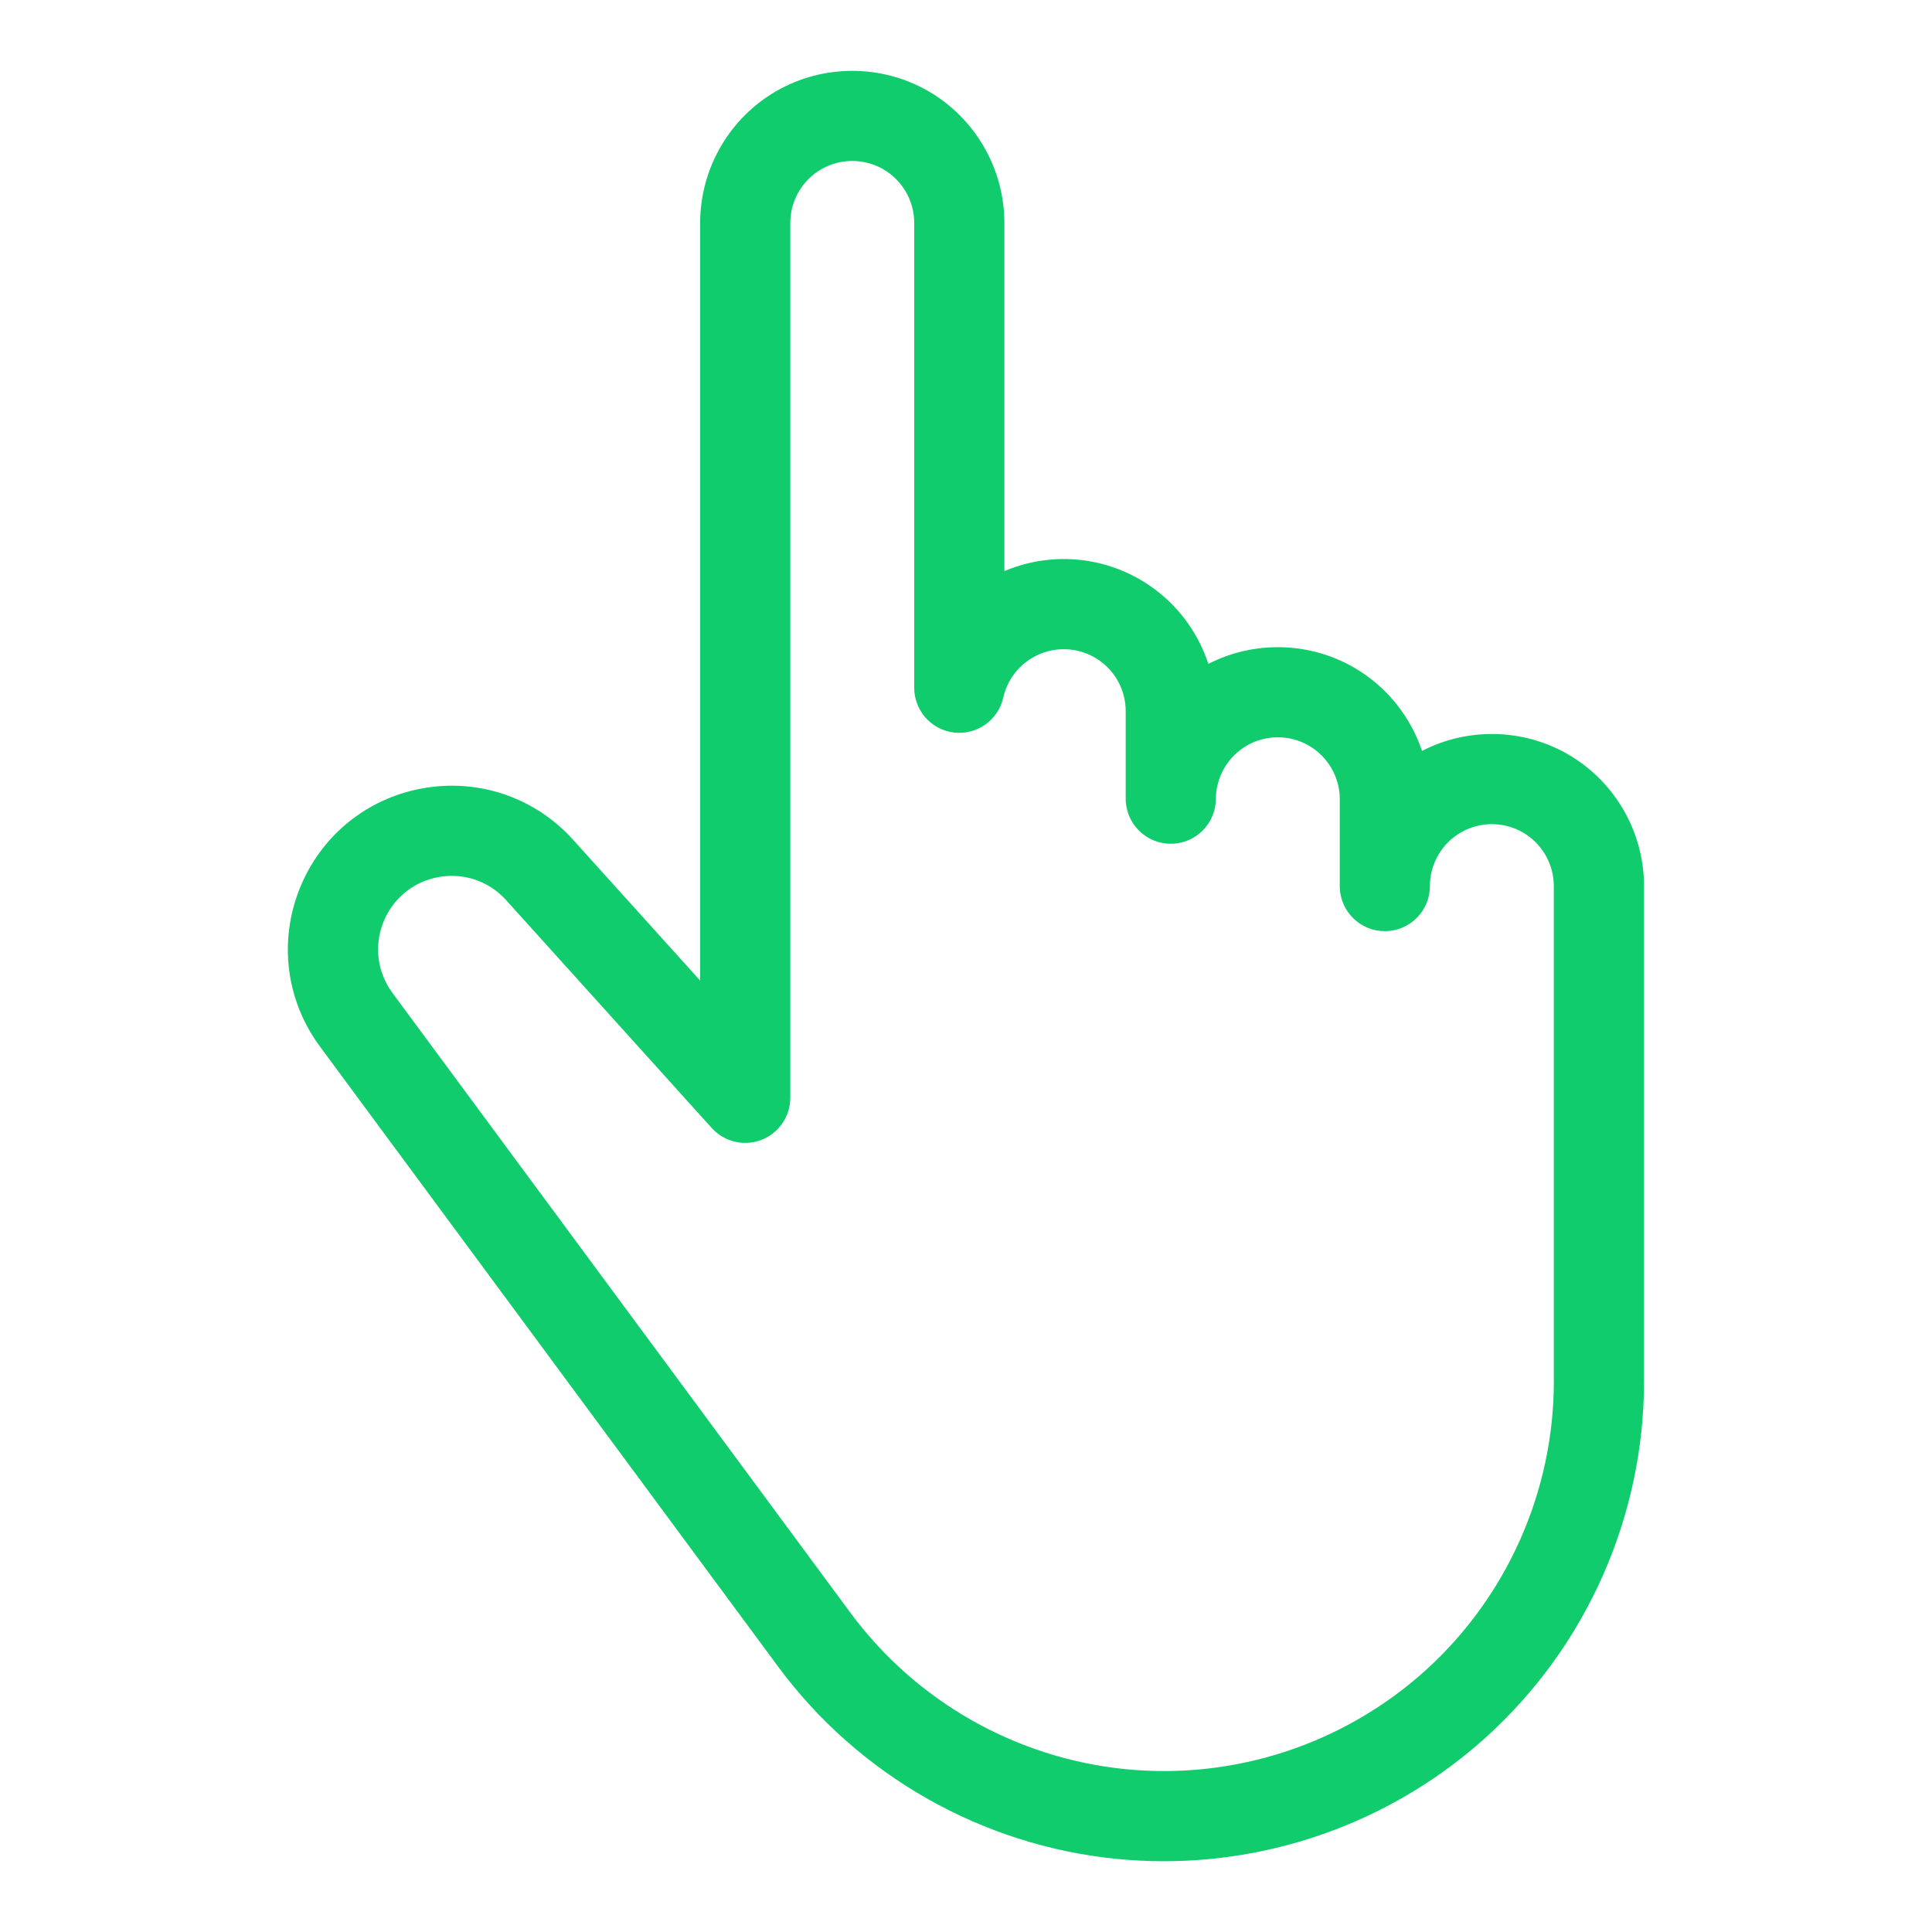 <?xml version="1.0" encoding="UTF-8"?><svg id="a" xmlns="http://www.w3.org/2000/svg" viewBox="0 0 150 150"><defs><style>.b{fill:#11cc6c;}</style></defs><path class="b" d="M121.736,58.564c-3.484-2.012-7.777-2.099-11.33-.263-.908-2.699-2.777-5.033-5.308-6.488-3.468-1.993-7.74-2.084-11.282-.269-.801-2.451-2.395-4.606-4.586-6.097-3.237-2.2-7.344-2.654-10.983-1.215-.09,.035-.179,.071-.267,.108V17.26c-.016-4.195-2.284-8.101-5.918-10.19-3.634-2.092-8.15-2.091-11.784-.001-3.636,2.092-5.904,5.997-5.92,10.205v58.857l-9.865-10.934c-2.961-3.282-7.326-4.771-11.679-3.992-4.352,.781-7.925,3.701-9.557,7.81-1.634,4.108-1.041,8.685,1.586,12.241l35.561,48.129c6.243,8.45,15.82,13.895,26.274,14.937,1.229,.123,2.458,.184,3.683,.184,9.194,0,18.151-3.415,25.025-9.638,7.789-7.052,12.256-17.122,12.255-27.628v-38.446c0-4.208-2.263-8.127-5.905-10.229Zm-1.095,48.675c.001,8.533-3.627,16.711-9.953,22.438-6.327,5.727-14.822,8.528-23.315,7.679-8.49-.847-16.269-5.269-21.34-12.133L30.474,77.096c-1.179-1.596-1.445-3.649-.711-5.495,.732-1.845,2.335-3.155,4.29-3.506,.343-.062,.686-.092,1.025-.092,1.597,0,3.123,.669,4.219,1.884l15.963,17.692c.97,1.074,2.502,1.442,3.854,.922,1.352-.52,2.244-1.818,2.244-3.267V17.287c.006-1.709,.93-3.299,2.411-4.151,1.48-.852,3.32-.853,4.801,.001,1.479,.851,2.403,2.44,2.409,4.136V53.397c0,1.784,1.342,3.282,3.115,3.479,1.767,.198,3.41-.973,3.8-2.713,.349-1.556,1.441-2.834,2.925-3.42,1.483-.588,3.156-.403,4.475,.494,1.318,.896,2.105,2.383,2.105,3.978v6.794c0,1.93,1.561,3.495,3.491,3.5h.009c1.925,0,3.489-1.555,3.5-3.48,.009-1.708,.934-3.296,2.412-4.146,1.479-.853,3.318-.852,4.797,0,1.479,.851,2.403,2.438,2.412,4.127v6.824l0,.003v.027l0,.006v.017l0,.005v.012c.058,1.882,1.602,3.391,3.498,3.391h.001c1.933,0,3.499-1.567,3.499-3.5v-.117c.041-1.669,.954-3.212,2.404-4.049,1.483-.857,3.327-.857,4.812,0,1.483,.856,2.404,2.452,2.404,4.166v38.446Z"/></svg>